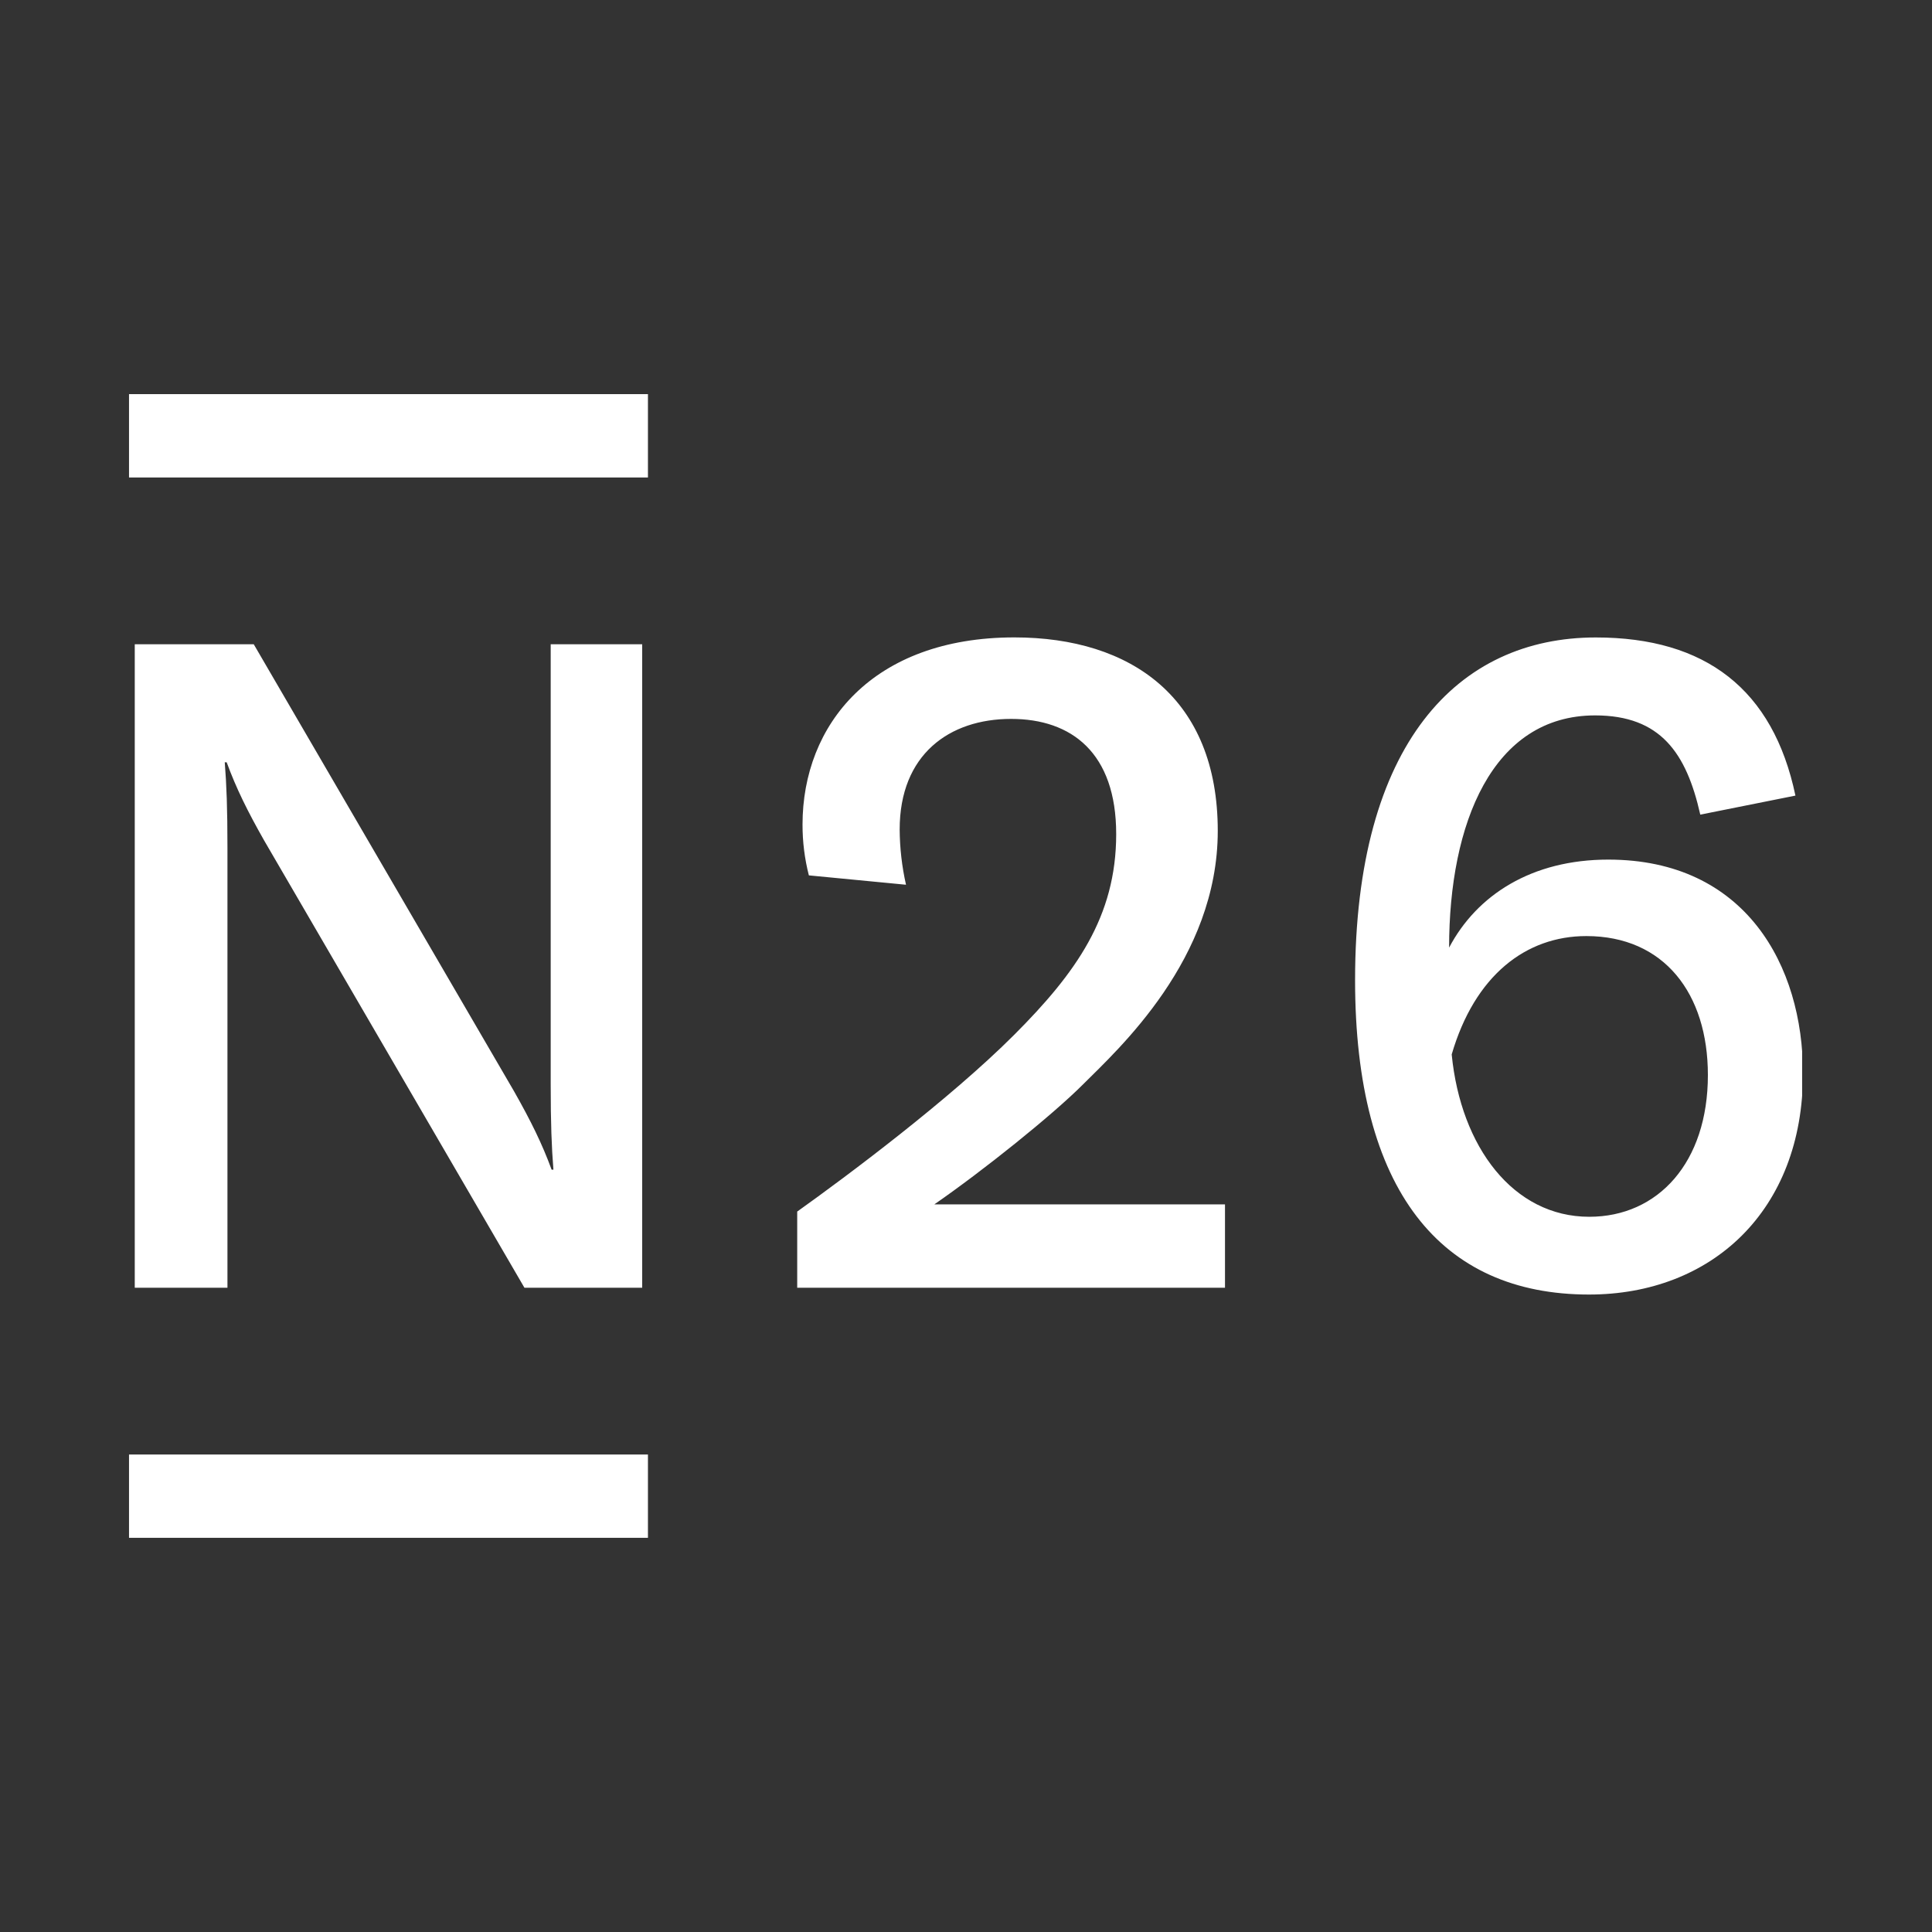 <svg xmlns="http://www.w3.org/2000/svg" xmlns:xlink="http://www.w3.org/1999/xlink" width="500" zoomAndPan="magnify" viewBox="0 0 375 375" height="500" preserveAspectRatio="xMidYMid meet" version="1.0"><rect x="0" y="0" width="375" height="375" fill="#333333" stroke="none"/><defs><clipPath id="39e684b44e"><path d="M 25.043 76.488 L 349.793 76.488 L 349.793 298.488 L 25.043 298.488 Z M 25.043 76.488 " clip-rule="nonzero"/></clipPath></defs><g clip-path="url(#39e684b44e)"><path fill="#ffffff" d="M 106.891 125.047 L 106.891 210.492 C 106.891 218.055 107.066 222.633 107.418 227.027 L 107.066 227.027 C 105.219 221.992 103.039 217.578 99.785 211.832 L 49.25 125.047 L 26.156 125.047 L 26.156 249.949 L 44.148 249.949 L 44.148 164.496 C 44.148 156.93 43.973 152.359 43.625 147.957 L 43.996 147.957 C 45.84 152.992 48.02 157.406 51.277 163.148 L 101.793 249.949 L 124.648 249.949 L 124.648 125.047 Z M 125.766 76.5 L 125.766 92.684 L 25.043 92.684 L 25.043 76.5 Z M 125.766 282.316 L 125.766 298.5 L 25.043 298.5 L 25.043 282.316 Z M 181.352 233.77 C 190.754 227.27 204.234 216.473 210.215 210.48 C 217.016 203.68 236.367 186.199 236.367 161.273 C 236.367 135.512 219.582 123.719 196.879 123.719 C 169.359 123.73 155.77 140.668 155.77 160.047 C 155.766 163.387 156.176 166.676 157 169.91 L 175.855 171.727 C 175.059 168.191 174.648 164.617 174.625 160.996 C 174.625 146.48 184.227 139.539 196.254 139.539 C 207.977 139.539 216.652 146.105 216.652 161.902 C 216.652 177.957 208.801 188.898 196.844 200.867 C 184.344 213.375 164.363 228.301 154.738 235.164 L 154.738 249.949 L 237.77 249.949 L 237.77 233.77 Z M 312.168 166.848 C 297.277 166.848 286.645 173.738 281.27 183.934 C 281.27 159.836 289.664 138.859 309.617 138.859 C 322.301 138.859 327.332 146.156 330.023 158.121 L 348.492 154.426 C 344.16 133.77 331.02 123.73 309.746 123.73 C 283.02 123.73 263.02 144.254 263.02 190.254 C 263.02 231.086 279.695 251.27 308.43 251.27 C 332.172 251.27 349.957 235.055 349.957 208.34 C 349.957 187.469 338.828 166.848 312.168 166.848 Z M 308.477 236.176 C 293.738 236.176 283.539 222.641 281.773 204.664 C 286.25 189.332 296.172 181.691 307.906 181.691 C 322.992 181.691 331.5 192.832 331.5 208.668 C 331.5 225.668 321.797 236.176 308.477 236.176 Z M 308.477 236.176 " fill-opacity="1" fill-rule="nonzero"/></g></svg>